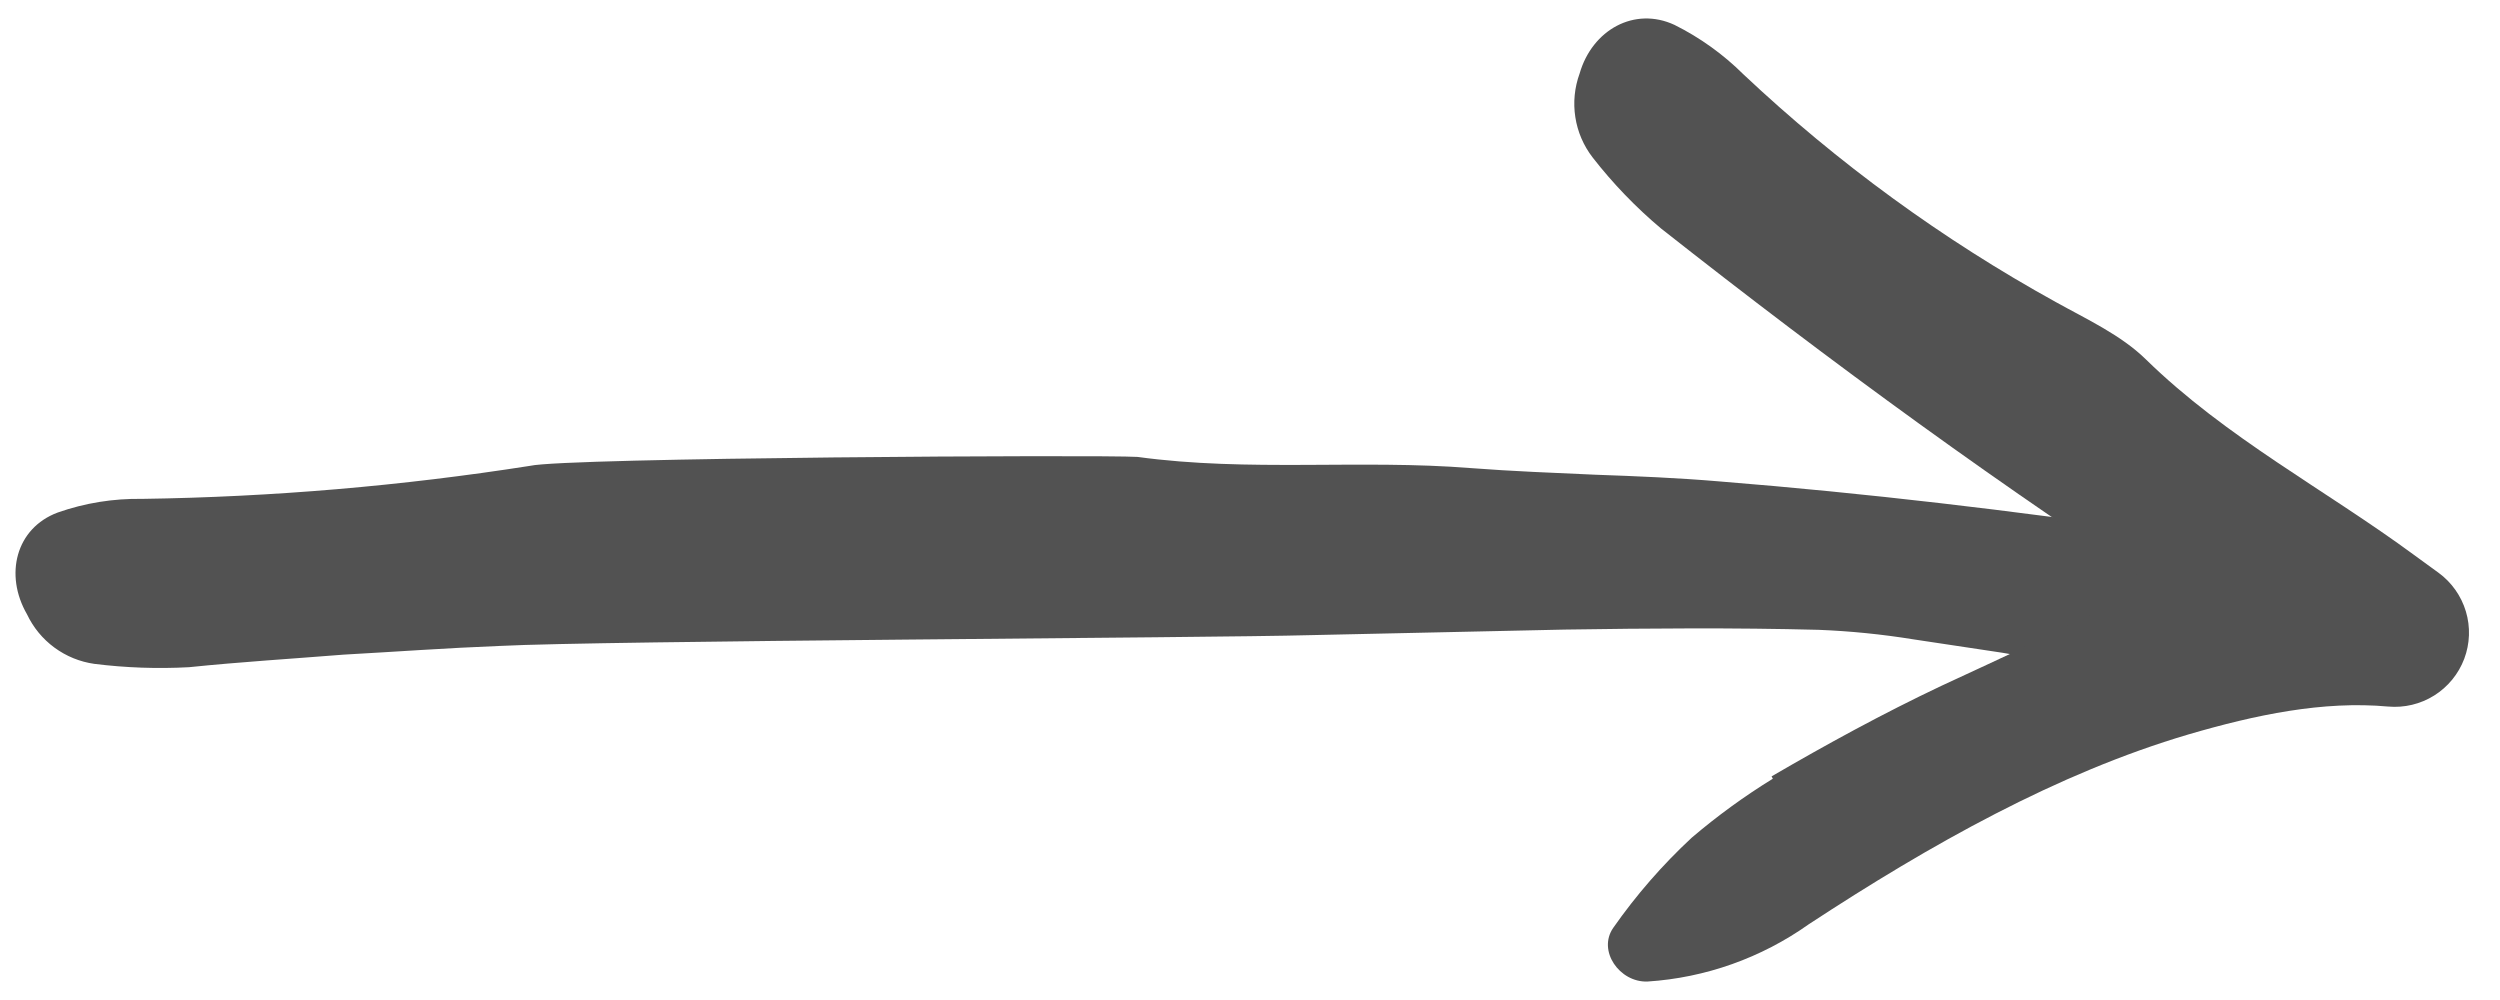 <svg xmlns="http://www.w3.org/2000/svg" width="60" height="24" viewBox="0 0 60 24" fill="none" id="svg329967184_2436"><path d="M50.178 16.03L48.057 15.666L45.926 15.345C45.172 15.223 44.412 15.146 43.649 15.116C41.618 15.063 39.585 15.079 37.554 15.11L31.467 15.243C28.971 15.312 14.474 15.374 11.984 15.503C10.737 15.551 9.496 15.642 8.252 15.711C7.012 15.81 5.768 15.886 4.534 16.013C3.777 16.054 3.018 16.027 2.265 15.933C1.918 15.884 1.589 15.75 1.306 15.542C1.024 15.335 0.798 15.06 0.648 14.743C0.1 13.794 0.38 12.677 1.384 12.301C2.036 12.072 2.723 11.961 3.414 11.973C6.531 11.928 9.642 11.663 12.722 11.18C13.567 10.983 26.435 10.911 27.301 10.966C29.974 11.332 32.645 11.021 35.31 11.235C36.299 11.311 37.29 11.348 38.282 11.393C39.274 11.428 40.266 11.469 41.255 11.553C44.783 11.836 48.297 12.252 51.797 12.762C53.184 12.913 54.489 13.493 55.532 14.42C56.016 14.869 55.85 15.784 55.21 15.913C54.302 16.084 53.381 16.175 52.457 16.184C51.698 16.155 50.942 16.083 50.191 15.967L50.178 16.03Z" fill="#525252"></path><path d="M42.518 18.633C43.836 17.865 45.183 17.128 46.587 16.463C47.333 16.112 48.088 15.776 48.834 15.409C50.136 14.737 51.499 14.189 52.904 13.771C54.38 13.335 55.909 13.104 57.448 13.086L56.272 16.888C54.995 16.136 53.73 15.365 52.484 14.563C48.125 11.756 43.934 8.691 39.863 5.482C39.258 4.974 38.709 4.403 38.224 3.78C38.005 3.497 37.862 3.164 37.808 2.812C37.753 2.46 37.789 2.099 37.911 1.764C38.214 0.714 39.23 0.151 40.189 0.598C40.801 0.903 41.359 1.304 41.844 1.786C44.103 3.913 46.62 5.748 49.337 7.248C50.086 7.665 50.905 8.04 51.504 8.628C53.425 10.506 55.806 11.75 57.946 13.325C58.079 13.422 58.213 13.519 58.347 13.617L58.523 13.745C58.838 13.975 59.069 14.301 59.181 14.674C59.293 15.047 59.279 15.447 59.142 15.811C59.004 16.176 58.751 16.485 58.421 16.692C58.091 16.899 57.702 16.992 57.314 16.957C55.753 16.815 54.131 17.156 52.527 17.625C49.383 18.552 46.331 20.267 43.408 22.184C42.27 22.991 40.93 23.467 39.538 23.557C38.869 23.58 38.336 22.82 38.717 22.269C39.267 21.483 39.899 20.757 40.602 20.104C41.214 19.583 41.864 19.11 42.548 18.689L42.518 18.633Z" fill="#525252"></path></svg>